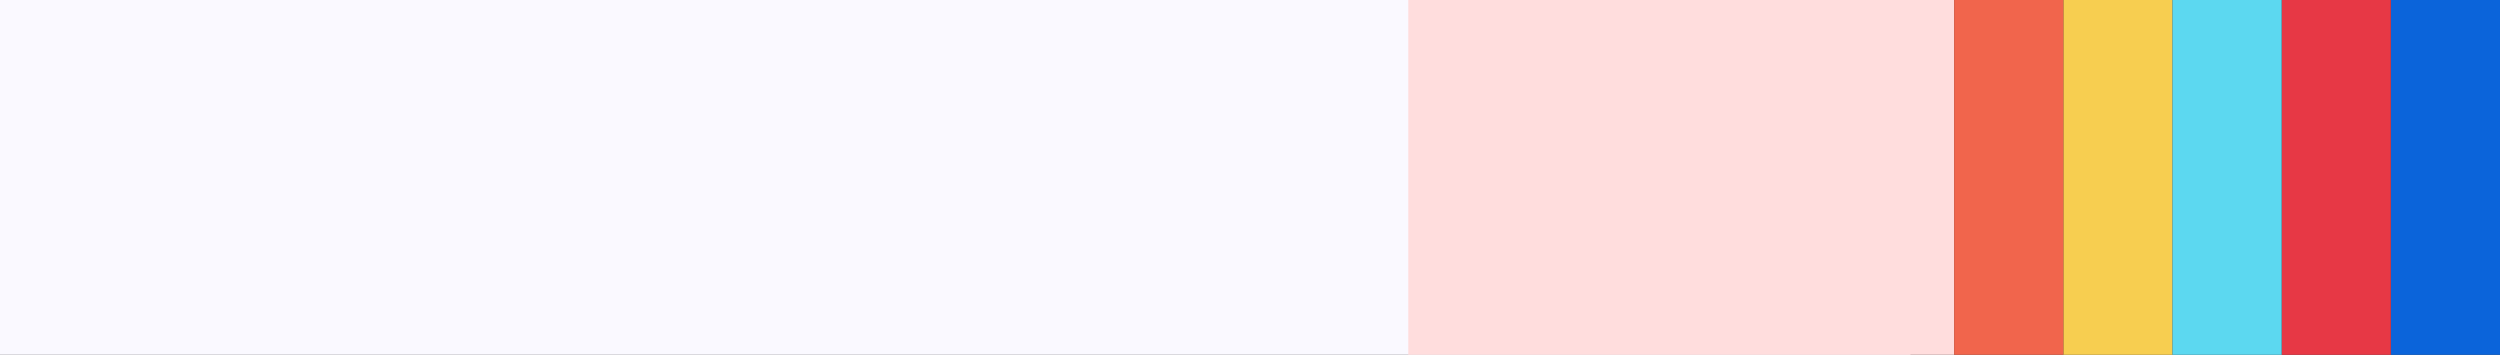 <svg width="458" height="65" viewBox="0 0 458 65" fill="none" xmlns="http://www.w3.org/2000/svg">
<rect x="0" y="0" width="458" height="65" fill="#333333" stroke="none"/>
<rect width="350" height="65" fill="#FAF9FF"/>
<path d="M438 0H458V65H438V0Z" fill="#0B64DA"/>
<rect x="418" width="20" height="65" fill="#E73845"/>
<rect x="378" width="20" height="65" fill="#F7CE50"/>
<rect x="258" width="100" height="65" fill="#FFDDDD"/>
<rect x="398" width="20" height="65" fill="#5CD8F0"/>
<rect x="358" width="20" height="65" fill="#F1654C"/>
</svg>
